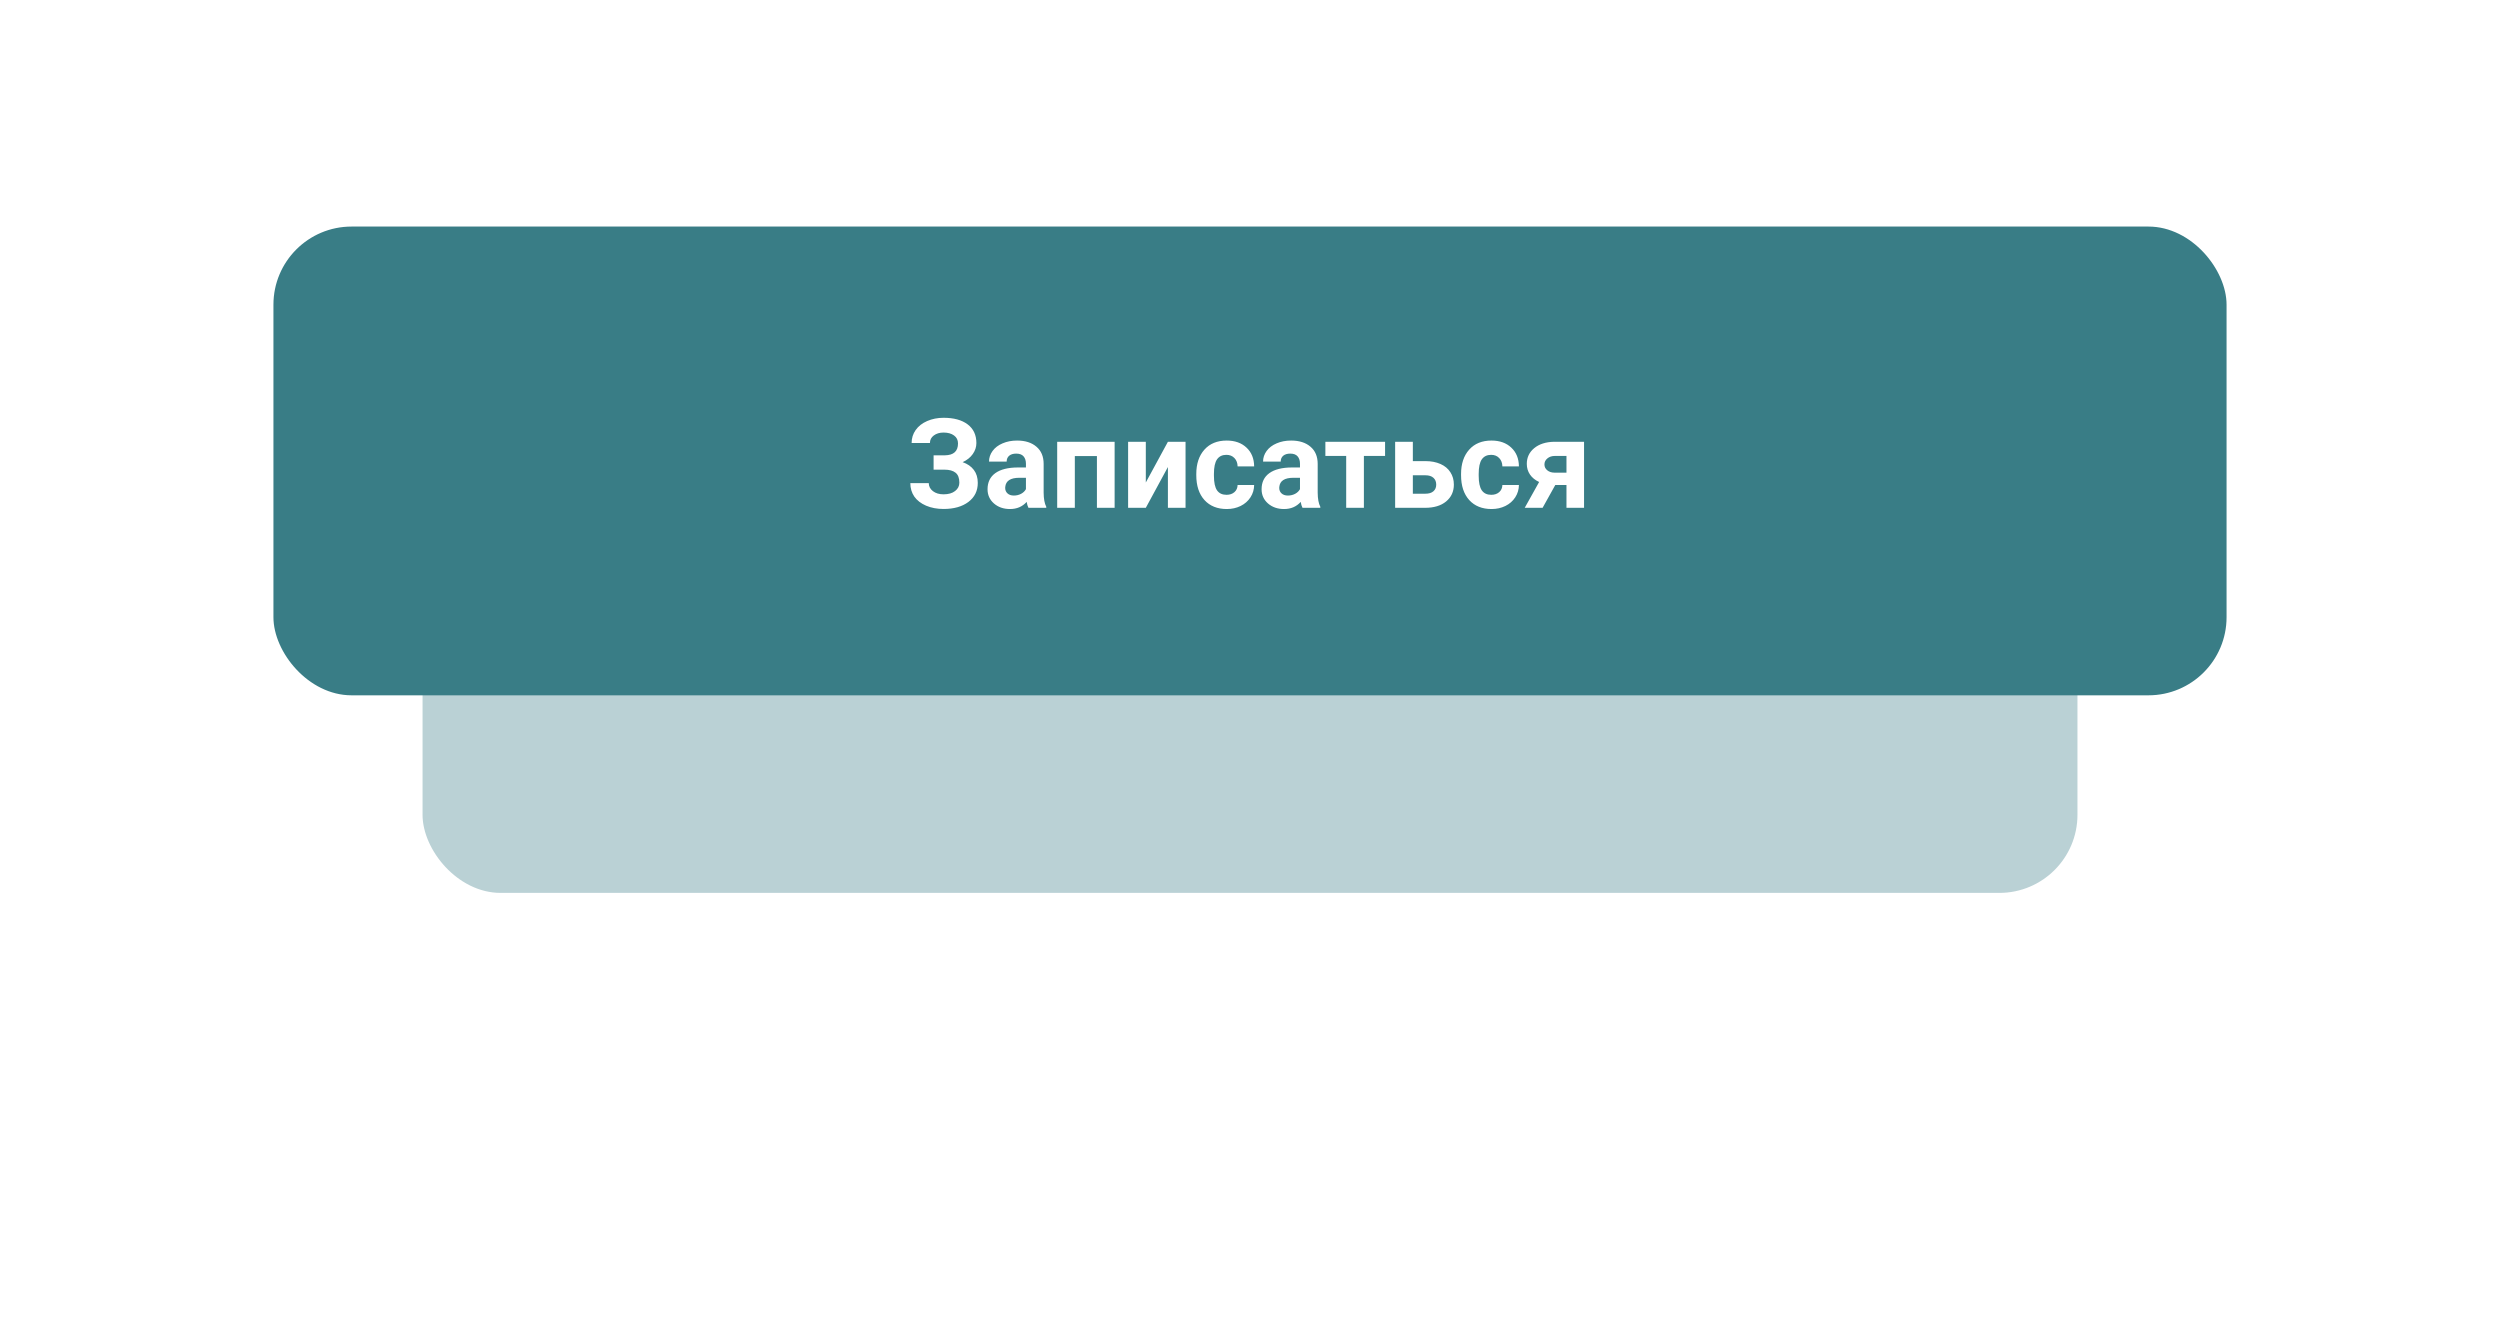 <?xml version="1.0" encoding="UTF-8"?> <svg xmlns="http://www.w3.org/2000/svg" width="320" height="169" viewBox="0 0 320 169" fill="none"> <g filter="url(#filter0_f)"> <rect x="54.086" y="54.291" width="211.829" height="60" rx="10" fill="#397D86" fill-opacity="0.35"></rect> </g> <rect x="35" y="29" width="250" height="60" rx="10" fill="#397D86"></rect> <path d="M122.625 56.758C122.625 56.325 122.456 55.987 122.117 55.742C121.779 55.492 121.331 55.367 120.773 55.367C120.273 55.367 119.857 55.492 119.523 55.742C119.195 55.987 119.031 56.307 119.031 56.703H116.688C116.688 56.089 116.859 55.536 117.203 55.047C117.552 54.552 118.044 54.167 118.68 53.891C119.32 53.615 120.018 53.477 120.773 53.477C122.086 53.477 123.115 53.758 123.859 54.32C124.604 54.883 124.977 55.68 124.977 56.711C124.977 57.216 124.823 57.685 124.516 58.117C124.214 58.55 123.781 58.896 123.219 59.156C123.844 59.375 124.323 59.708 124.656 60.156C124.99 60.599 125.156 61.151 125.156 61.812C125.156 62.833 124.755 63.646 123.953 64.25C123.156 64.849 122.096 65.148 120.773 65.148C119.945 65.148 119.201 65.008 118.539 64.727C117.878 64.44 117.375 64.052 117.031 63.562C116.693 63.068 116.523 62.495 116.523 61.844H118.883C118.883 62.25 119.06 62.591 119.414 62.867C119.768 63.138 120.221 63.273 120.773 63.273C121.398 63.273 121.891 63.133 122.25 62.852C122.615 62.57 122.797 62.214 122.797 61.781C122.797 61.188 122.635 60.763 122.312 60.508C121.99 60.247 121.518 60.117 120.898 60.117H119.5V58.281H120.945C122.065 58.266 122.625 57.758 122.625 56.758ZM131.641 65C131.536 64.797 131.461 64.544 131.414 64.242C130.867 64.852 130.156 65.156 129.281 65.156C128.453 65.156 127.766 64.917 127.219 64.438C126.677 63.958 126.406 63.354 126.406 62.625C126.406 61.729 126.737 61.042 127.398 60.562C128.065 60.083 129.026 59.841 130.281 59.836H131.32V59.352C131.32 58.961 131.219 58.648 131.016 58.414C130.818 58.18 130.503 58.062 130.07 58.062C129.69 58.062 129.391 58.154 129.172 58.336C128.958 58.518 128.852 58.768 128.852 59.086H126.594C126.594 58.596 126.745 58.143 127.047 57.727C127.349 57.31 127.776 56.984 128.328 56.75C128.88 56.51 129.5 56.391 130.188 56.391C131.229 56.391 132.055 56.654 132.664 57.18C133.279 57.7 133.586 58.435 133.586 59.383V63.047C133.591 63.849 133.703 64.456 133.922 64.867V65H131.641ZM129.773 63.43C130.107 63.43 130.414 63.357 130.695 63.211C130.977 63.06 131.185 62.859 131.32 62.609V61.156H130.477C129.346 61.156 128.745 61.547 128.672 62.328L128.664 62.461C128.664 62.742 128.763 62.974 128.961 63.156C129.159 63.339 129.43 63.43 129.773 63.43ZM142.672 65H140.406V58.375H137.578V65H135.32V56.547H142.672V65ZM149.492 56.547H151.75V65H149.492V59.781L146.664 65H144.398V56.547H146.664V61.758L149.492 56.547ZM156.992 63.336C157.409 63.336 157.747 63.221 158.008 62.992C158.268 62.763 158.404 62.458 158.414 62.078H160.531C160.526 62.651 160.37 63.177 160.062 63.656C159.755 64.13 159.333 64.5 158.797 64.766C158.266 65.026 157.677 65.156 157.031 65.156C155.823 65.156 154.87 64.773 154.172 64.008C153.474 63.237 153.125 62.175 153.125 60.82V60.672C153.125 59.37 153.471 58.331 154.164 57.555C154.857 56.779 155.807 56.391 157.016 56.391C158.073 56.391 158.919 56.693 159.555 57.297C160.195 57.896 160.521 58.695 160.531 59.695H158.414C158.404 59.258 158.268 58.904 158.008 58.633C157.747 58.357 157.404 58.219 156.977 58.219C156.451 58.219 156.052 58.411 155.781 58.797C155.516 59.177 155.383 59.797 155.383 60.656V60.891C155.383 61.76 155.516 62.385 155.781 62.766C156.047 63.146 156.451 63.336 156.992 63.336ZM166.719 65C166.615 64.797 166.539 64.544 166.492 64.242C165.945 64.852 165.234 65.156 164.359 65.156C163.531 65.156 162.844 64.917 162.297 64.438C161.755 63.958 161.484 63.354 161.484 62.625C161.484 61.729 161.815 61.042 162.477 60.562C163.143 60.083 164.104 59.841 165.359 59.836H166.398V59.352C166.398 58.961 166.297 58.648 166.094 58.414C165.896 58.18 165.581 58.062 165.148 58.062C164.768 58.062 164.469 58.154 164.25 58.336C164.036 58.518 163.93 58.768 163.93 59.086H161.672C161.672 58.596 161.823 58.143 162.125 57.727C162.427 57.31 162.854 56.984 163.406 56.75C163.958 56.51 164.578 56.391 165.266 56.391C166.307 56.391 167.133 56.654 167.742 57.18C168.357 57.7 168.664 58.435 168.664 59.383V63.047C168.669 63.849 168.781 64.456 169 64.867V65H166.719ZM164.852 63.43C165.185 63.43 165.492 63.357 165.773 63.211C166.055 63.06 166.263 62.859 166.398 62.609V61.156H165.555C164.424 61.156 163.823 61.547 163.75 62.328L163.742 62.461C163.742 62.742 163.841 62.974 164.039 63.156C164.237 63.339 164.508 63.43 164.852 63.43ZM177.289 58.359H174.578V65H172.312V58.359H169.648V56.547H177.289V58.359ZM180.844 59.023H182.461C183.19 59.023 183.831 59.146 184.383 59.391C184.935 59.635 185.357 59.987 185.648 60.445C185.945 60.898 186.094 61.427 186.094 62.031C186.094 62.922 185.763 63.641 185.102 64.188C184.445 64.729 183.549 65 182.414 65H178.578V56.547H180.844V59.023ZM180.844 60.836V63.195H182.445C182.893 63.195 183.237 63.091 183.477 62.883C183.716 62.675 183.836 62.391 183.836 62.031C183.836 61.667 183.719 61.378 183.484 61.164C183.25 60.945 182.904 60.836 182.445 60.836H180.844ZM190.883 63.336C191.299 63.336 191.638 63.221 191.898 62.992C192.159 62.763 192.294 62.458 192.305 62.078H194.422C194.417 62.651 194.26 63.177 193.953 63.656C193.646 64.13 193.224 64.5 192.688 64.766C192.156 65.026 191.568 65.156 190.922 65.156C189.714 65.156 188.76 64.773 188.062 64.008C187.365 63.237 187.016 62.175 187.016 60.82V60.672C187.016 59.37 187.362 58.331 188.055 57.555C188.747 56.779 189.698 56.391 190.906 56.391C191.964 56.391 192.81 56.693 193.445 57.297C194.086 57.896 194.411 58.695 194.422 59.695H192.305C192.294 59.258 192.159 58.904 191.898 58.633C191.638 58.357 191.294 58.219 190.867 58.219C190.341 58.219 189.943 58.411 189.672 58.797C189.406 59.177 189.273 59.797 189.273 60.656V60.891C189.273 61.76 189.406 62.385 189.672 62.766C189.938 63.146 190.341 63.336 190.883 63.336ZM202.758 56.547V65H200.508V62.078H199.078L197.453 65H195.164L197.008 61.695C196.503 61.461 196.112 61.143 195.836 60.742C195.565 60.341 195.43 59.885 195.43 59.375C195.43 58.557 195.745 57.888 196.375 57.367C197.01 56.841 197.859 56.568 198.922 56.547H202.758ZM198.961 60.5H200.508V58.359H199.039C198.638 58.359 198.312 58.466 198.062 58.68C197.812 58.888 197.688 59.143 197.688 59.445C197.688 59.747 197.807 59.997 198.047 60.195C198.286 60.393 198.591 60.495 198.961 60.5Z" fill="white"></path> <defs> <filter id="filter0_f" x="0.086" y="0.291" width="319.829" height="168" filterUnits="userSpaceOnUse" color-interpolation-filters="sRGB"> <feFlood flood-opacity="0" result="BackgroundImageFix"></feFlood> <feBlend mode="normal" in="SourceGraphic" in2="BackgroundImageFix" result="shape"></feBlend> <feGaussianBlur stdDeviation="27" result="effect1_foregroundBlur"></feGaussianBlur> </filter> </defs> </svg> 